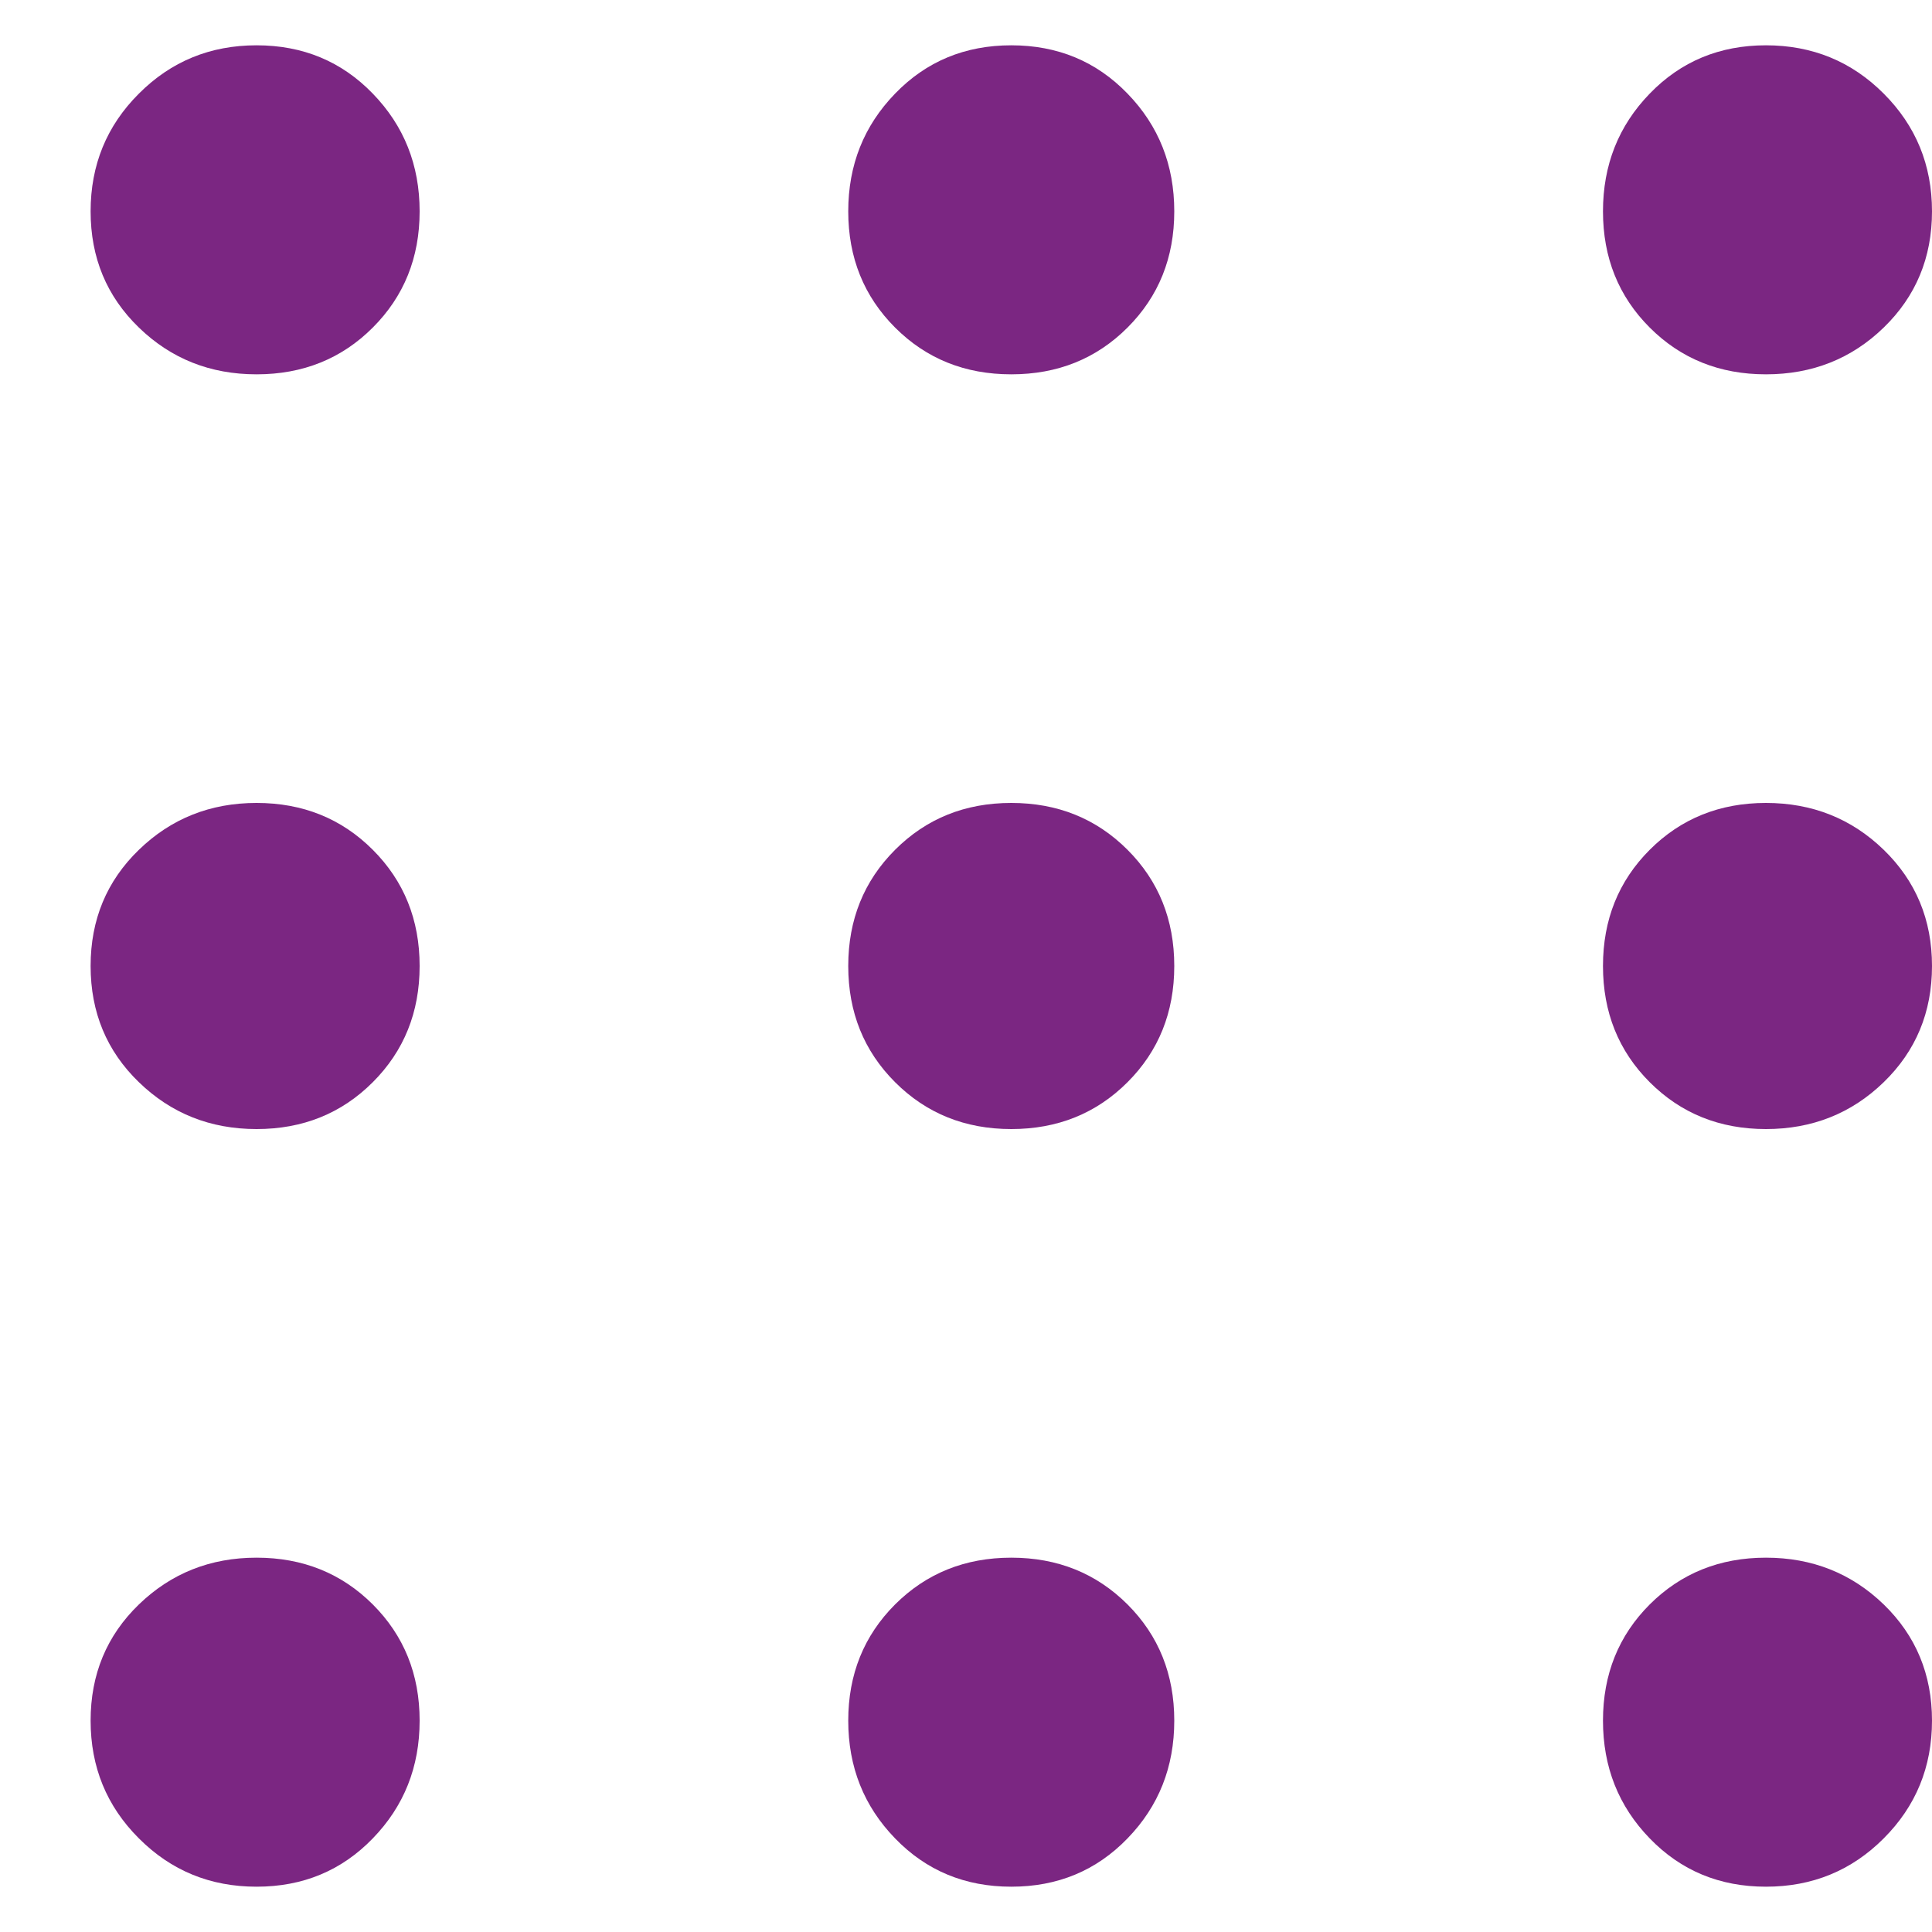 <svg width="20" height="20" viewBox="0 0 20 20" fill="none" xmlns="http://www.w3.org/2000/svg">
<path d="M2.656 19.531C2.177 19.531 1.771 19.365 1.438 19.031C1.104 18.698 0.938 18.292 0.938 17.812C0.938 17.333 1.104 16.932 1.438 16.609C1.771 16.287 2.177 16.125 2.656 16.125C3.135 16.125 3.536 16.287 3.859 16.609C4.182 16.932 4.344 17.333 4.344 17.812C4.344 18.292 4.182 18.698 3.859 19.031C3.536 19.365 3.135 19.531 2.656 19.531ZM10.469 19.531C9.99 19.531 9.589 19.365 9.266 19.031C8.943 18.698 8.781 18.292 8.781 17.812C8.781 17.333 8.943 16.932 9.266 16.609C9.589 16.287 9.99 16.125 10.469 16.125C10.948 16.125 11.349 16.287 11.672 16.609C11.995 16.932 12.156 17.333 12.156 17.812C12.156 18.292 11.995 18.698 11.672 19.031C11.349 19.365 10.948 19.531 10.469 19.531ZM18.281 19.531C17.802 19.531 17.401 19.365 17.078 19.031C16.755 18.698 16.594 18.292 16.594 17.812C16.594 17.333 16.755 16.932 17.078 16.609C17.401 16.287 17.802 16.125 18.281 16.125C18.76 16.125 19.167 16.287 19.5 16.609C19.833 16.932 20 17.333 20 17.812C20 18.292 19.833 18.698 19.5 19.031C19.167 19.365 18.76 19.531 18.281 19.531ZM2.656 11.688C2.177 11.688 1.771 11.526 1.438 11.203C1.104 10.88 0.938 10.479 0.938 10C0.938 9.521 1.104 9.12 1.438 8.797C1.771 8.474 2.177 8.312 2.656 8.312C3.135 8.312 3.536 8.474 3.859 8.797C4.182 9.12 4.344 9.521 4.344 10C4.344 10.479 4.182 10.88 3.859 11.203C3.536 11.526 3.135 11.688 2.656 11.688ZM10.469 11.688C9.99 11.688 9.589 11.526 9.266 11.203C8.943 10.88 8.781 10.479 8.781 10C8.781 9.521 8.943 9.12 9.266 8.797C9.589 8.474 9.99 8.312 10.469 8.312C10.948 8.312 11.349 8.474 11.672 8.797C11.995 9.12 12.156 9.521 12.156 10C12.156 10.479 11.995 10.88 11.672 11.203C11.349 11.526 10.948 11.688 10.469 11.688ZM18.281 11.688C17.802 11.688 17.401 11.526 17.078 11.203C16.755 10.88 16.594 10.479 16.594 10C16.594 9.521 16.755 9.12 17.078 8.797C17.401 8.474 17.802 8.312 18.281 8.312C18.76 8.312 19.167 8.474 19.5 8.797C19.833 9.12 20 9.521 20 10C20 10.479 19.833 10.88 19.5 11.203C19.167 11.526 18.76 11.688 18.281 11.688ZM2.656 3.875C2.177 3.875 1.771 3.714 1.438 3.391C1.104 3.068 0.938 2.667 0.938 2.188C0.938 1.708 1.104 1.302 1.438 0.969C1.771 0.635 2.177 0.469 2.656 0.469C3.135 0.469 3.536 0.635 3.859 0.969C4.182 1.302 4.344 1.708 4.344 2.188C4.344 2.667 4.182 3.068 3.859 3.391C3.536 3.714 3.135 3.875 2.656 3.875ZM10.469 3.875C9.99 3.875 9.589 3.714 9.266 3.391C8.943 3.068 8.781 2.667 8.781 2.188C8.781 1.708 8.943 1.302 9.266 0.969C9.589 0.635 9.99 0.469 10.469 0.469C10.948 0.469 11.349 0.635 11.672 0.969C11.995 1.302 12.156 1.708 12.156 2.188C12.156 2.667 11.995 3.068 11.672 3.391C11.349 3.714 10.948 3.875 10.469 3.875ZM18.281 3.875C17.802 3.875 17.401 3.714 17.078 3.391C16.755 3.068 16.594 2.667 16.594 2.188C16.594 1.708 16.755 1.302 17.078 0.969C17.401 0.635 17.802 0.469 18.281 0.469C18.76 0.469 19.167 0.635 19.5 0.969C19.833 1.302 20 1.708 20 2.188C20 2.667 19.833 3.068 19.5 3.391C19.167 3.714 18.76 3.875 18.281 3.875Z" fill="#7B2682"/>
</svg>
